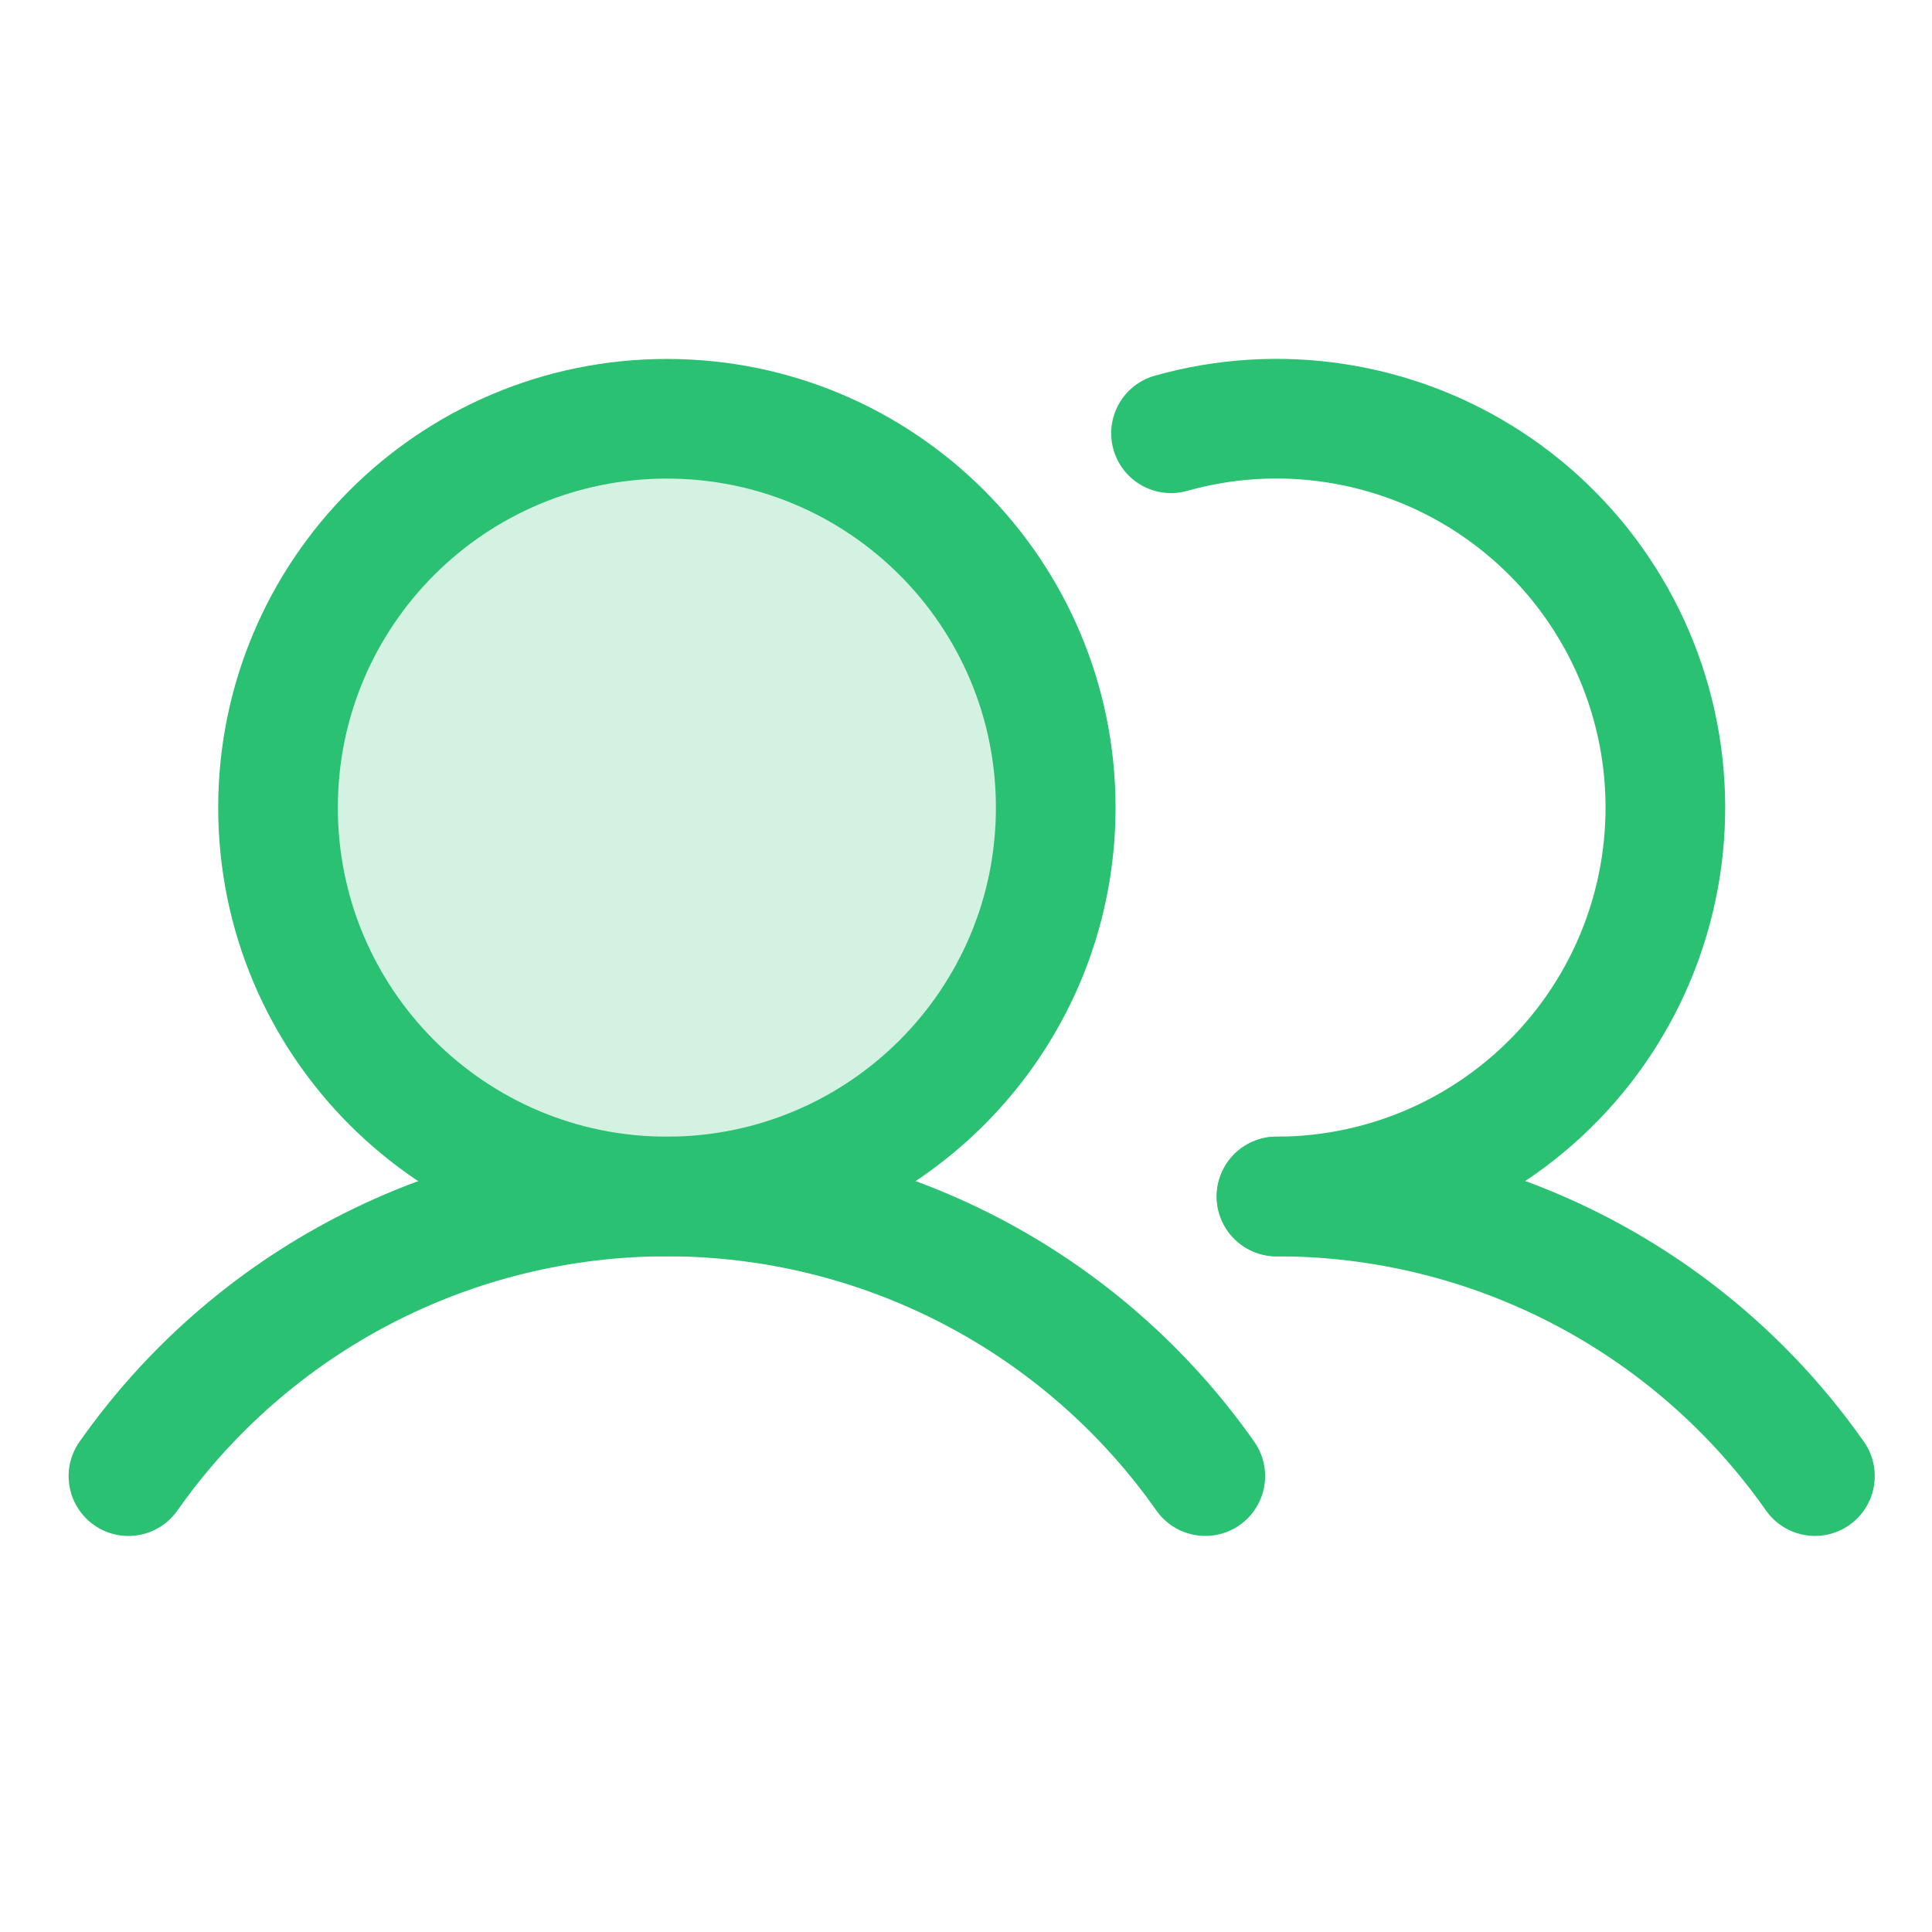 <svg width="81" height="81" viewBox="0 0 81 81" fill="none" xmlns="http://www.w3.org/2000/svg">
<path opacity="0.2" d="M27.959 50.163C36.963 50.163 44.262 42.864 44.262 33.86C44.262 24.856 36.963 17.557 27.959 17.557C18.955 17.557 11.656 24.856 11.656 33.86C11.656 42.864 18.955 50.163 27.959 50.163Z" fill="#2AC172"/>
<path d="M27.959 50.163C36.963 50.163 44.262 42.864 44.262 33.86C44.262 24.856 36.963 17.557 27.959 17.557C18.955 17.557 11.656 24.856 11.656 33.86C11.656 42.864 18.955 50.163 27.959 50.163Z" stroke="#2AC172" stroke-width="5.016" stroke-miterlimit="10"/>
<path d="M49.095 18.165C51.337 17.533 53.689 17.389 55.992 17.743C58.294 18.096 60.494 18.939 62.444 20.215C64.393 21.49 66.047 23.169 67.293 25.137C68.539 27.105 69.349 29.318 69.668 31.626C69.987 33.933 69.808 36.283 69.142 38.515C68.477 40.748 67.341 42.812 65.811 44.569C64.28 46.325 62.391 47.733 60.271 48.699C58.151 49.664 55.848 50.163 53.519 50.163" stroke="#2AC172" stroke-width="5.016" stroke-linecap="round" stroke-linejoin="round"/>
<path d="M5.385 61.888C7.931 58.266 11.311 55.31 15.24 53.269C19.169 51.229 23.531 50.163 27.958 50.163C32.386 50.163 36.748 51.228 40.677 53.268C44.606 55.309 47.986 58.264 50.533 61.886" stroke="#2AC172" stroke-width="5.016" stroke-linecap="round" stroke-linejoin="round"/>
<path d="M53.518 50.163C57.946 50.16 62.309 51.224 66.239 53.264C70.168 55.305 73.548 58.262 76.092 61.886" stroke="#2AC172" stroke-width="5.016" stroke-linecap="round" stroke-linejoin="round"/>
</svg>
